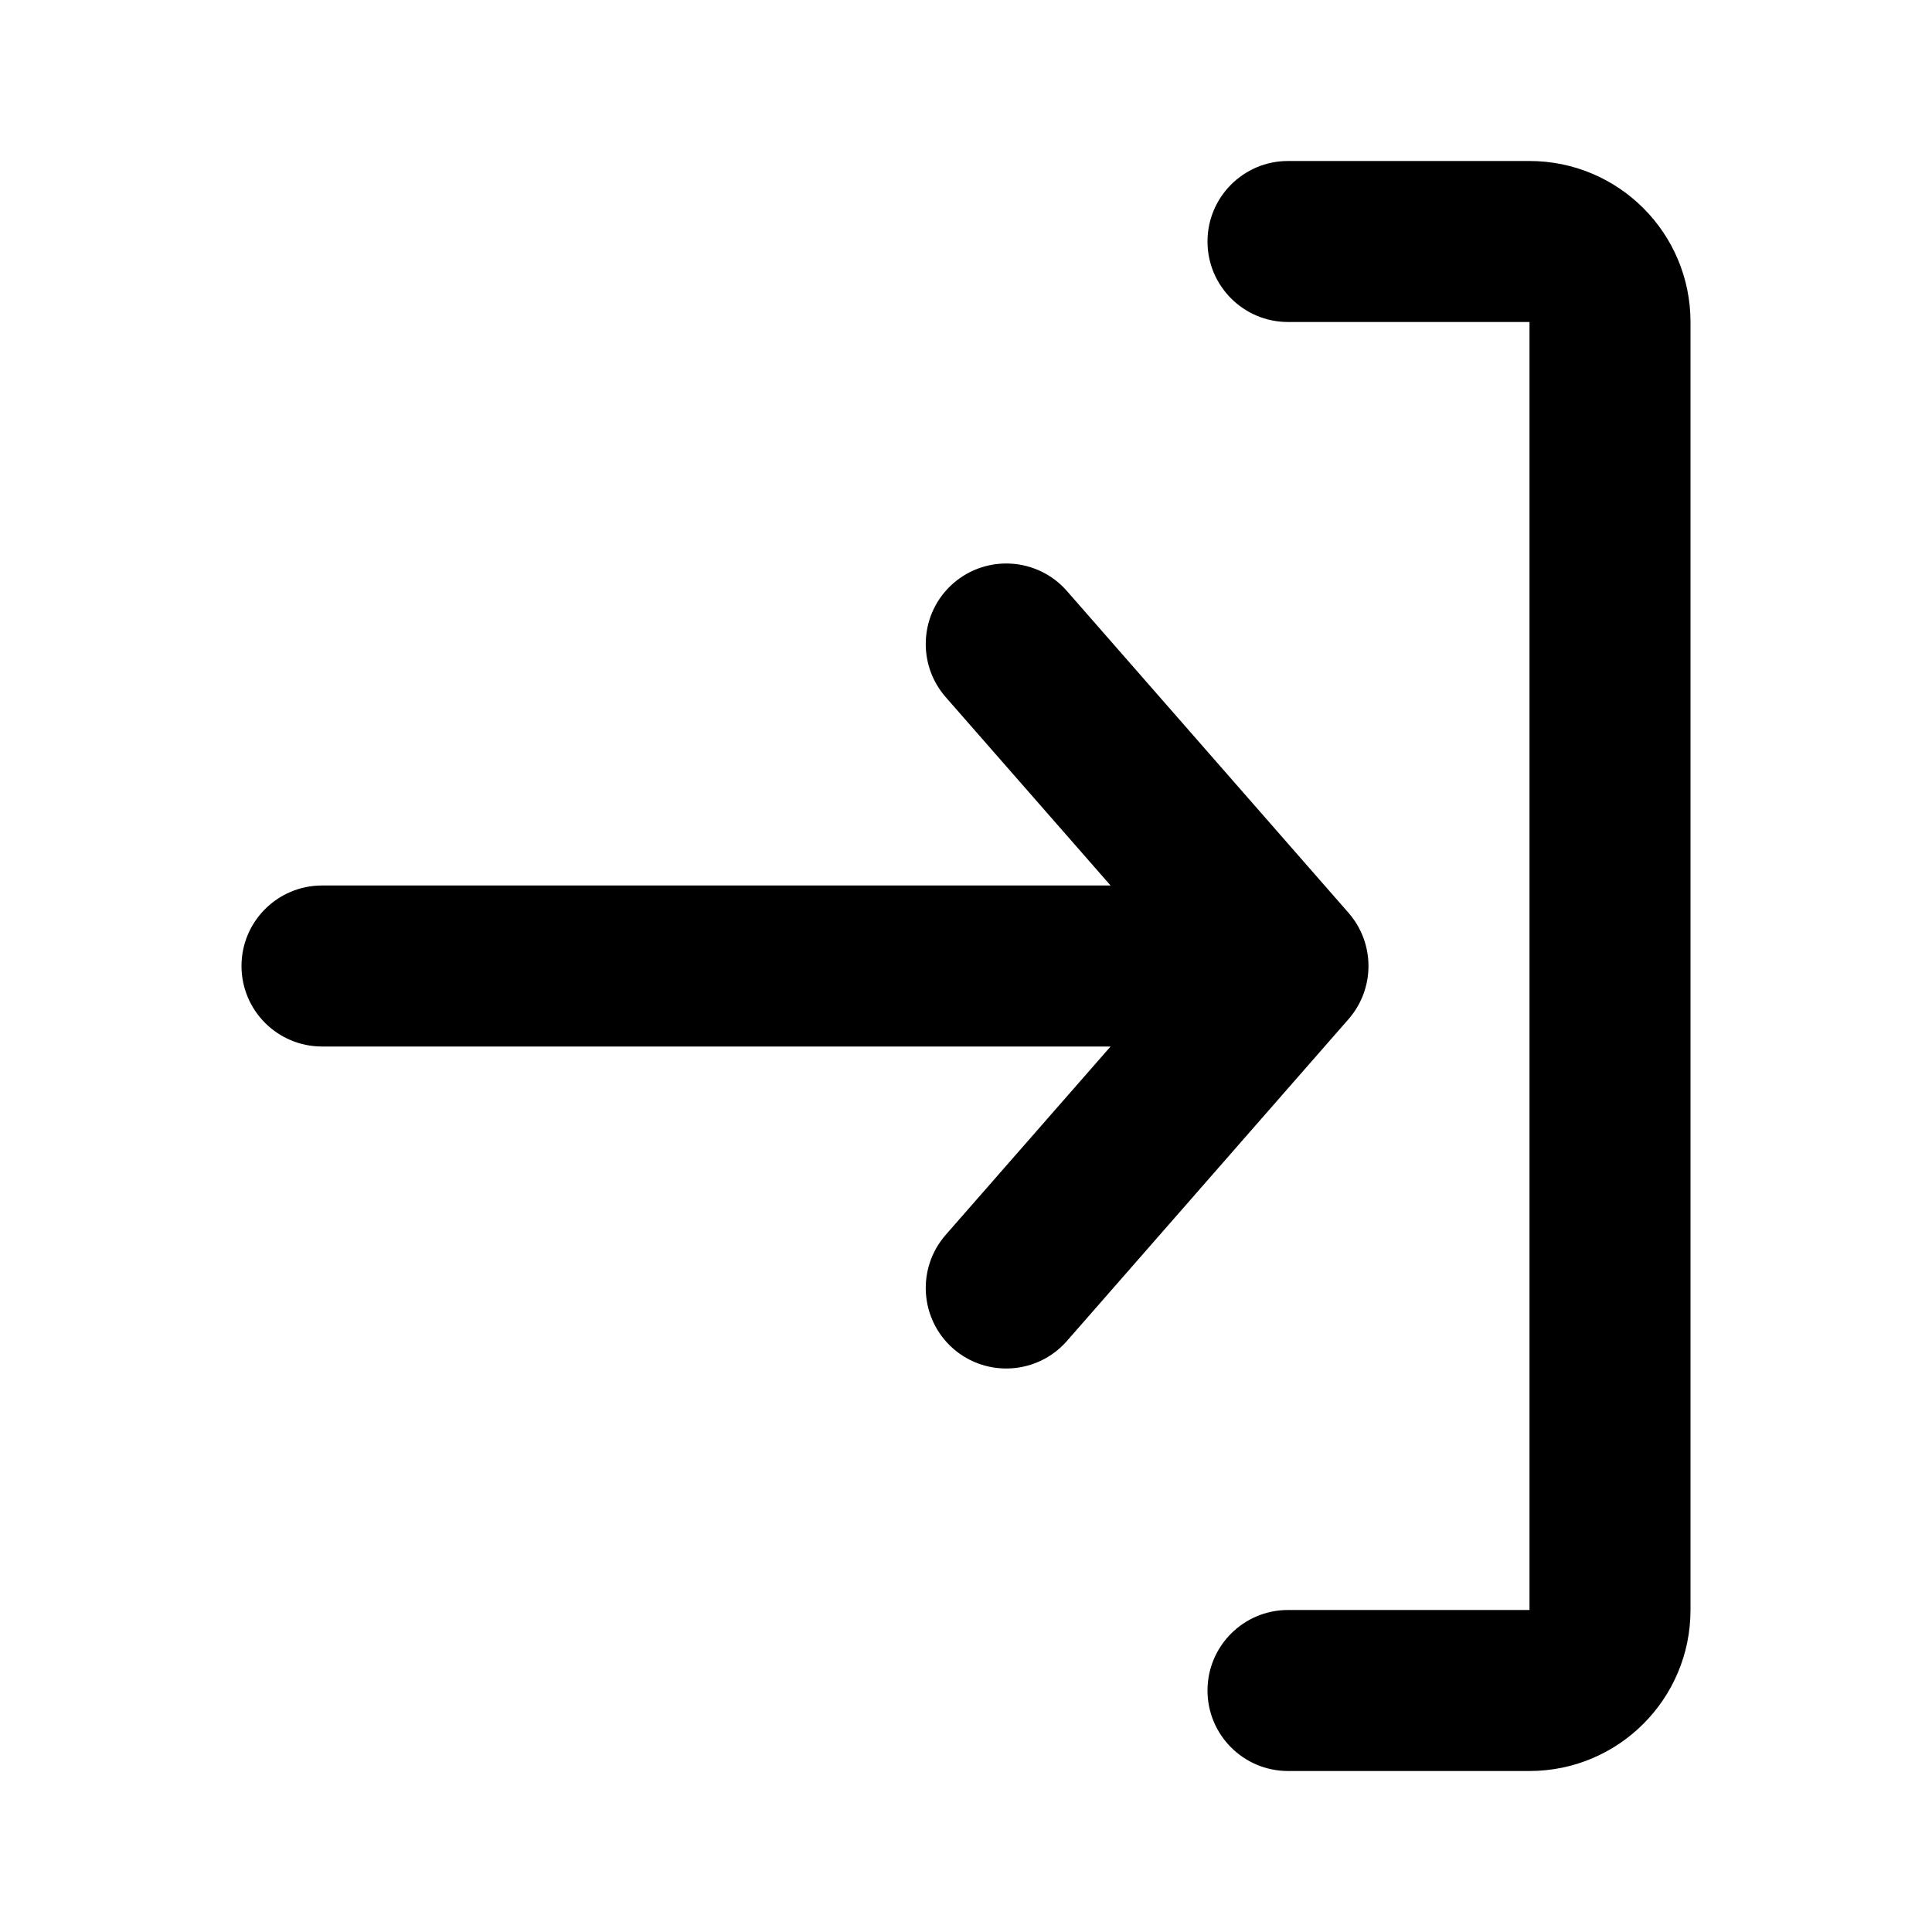 <svg width="24" height="24" viewBox="0 0 24 24" fill="none" xmlns="http://www.w3.org/2000/svg">
<path fill-rule="evenodd" clip-rule="evenodd" d="M13.253 16.659C12.889 17.074 12.257 17.116 11.841 16.753C11.426 16.389 11.384 15.757 11.747 15.341L13.796 13L4 13C3.448 13 3 12.552 3 12C3 11.448 3.448 11 4 11L13.796 11L11.747 8.659C11.384 8.243 11.426 7.611 11.841 7.247C12.257 6.884 12.889 6.926 13.253 7.341L16.753 11.341C17.082 11.719 17.082 12.281 16.753 12.659L13.253 16.659ZM16 4C15.448 4 15 3.552 15 3C15 2.448 15.448 2 16 2L19 2C20.105 2 21 2.895 21 4L21 20C21 21.105 20.105 22 19 22L16 22C15.448 22 15 21.552 15 21C15 20.448 15.448 20 16 20L19 20L19 4L16 4Z" fill="currentColor"/>
</svg>
